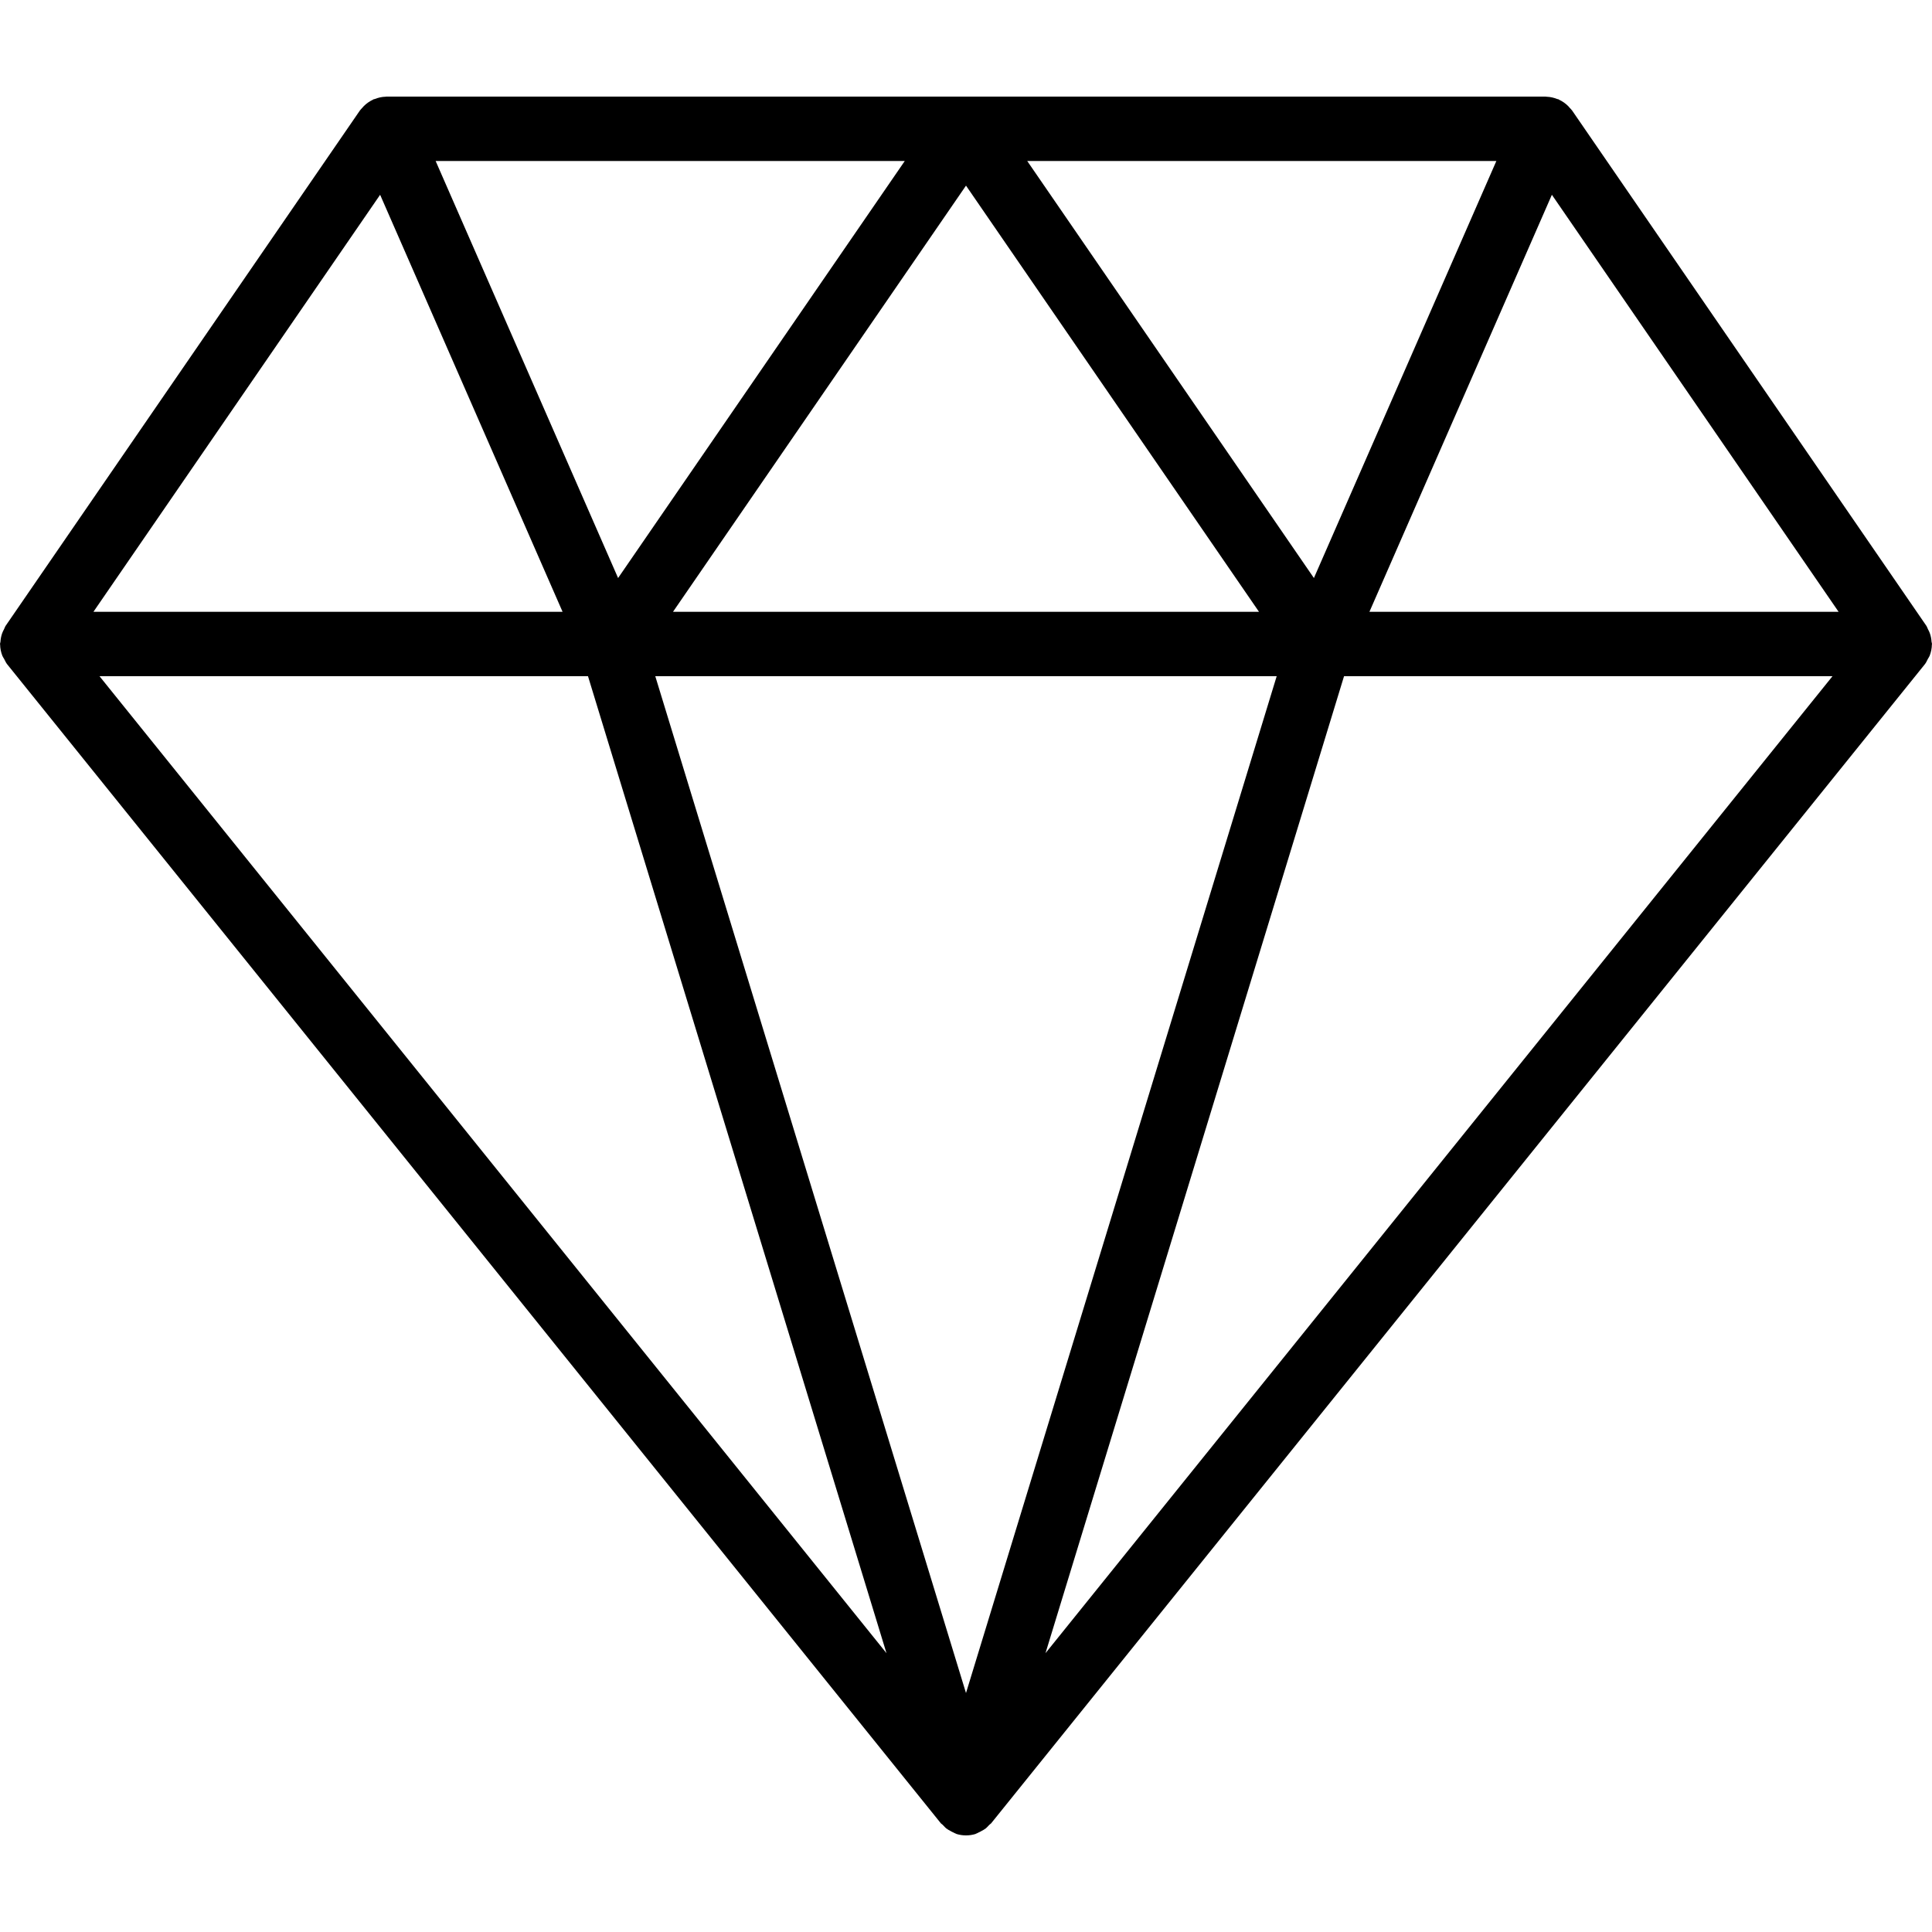 <svg width="64" height="64" viewBox="0 0 64 64" fill="none" xmlns="http://www.w3.org/2000/svg">
<g clip-path="url(#clip0_138_8495)">
<path d="M63.985 21.261C63.979 21.163 63.961 21.067 63.927 20.973C63.911 20.927 63.889 20.887 63.867 20.845C63.847 20.807 63.837 20.765 63.812 20.729L52.079 3.662C52.056 3.629 52.026 3.603 51.999 3.572C51.982 3.553 51.967 3.533 51.948 3.514C51.86 3.426 51.759 3.356 51.648 3.304C51.64 3.3 51.635 3.293 51.627 3.289C51.614 3.284 51.6 3.286 51.587 3.281C51.477 3.237 51.361 3.209 51.24 3.205C51.228 3.204 51.217 3.201 51.205 3.201C51.203 3.201 51.202 3.2 51.2 3.2H12.8C12.797 3.2 12.795 3.201 12.792 3.201C12.785 3.201 12.777 3.203 12.77 3.204C12.645 3.207 12.526 3.236 12.413 3.281C12.4 3.286 12.386 3.284 12.373 3.29C12.365 3.293 12.36 3.3 12.352 3.304C12.241 3.356 12.14 3.427 12.052 3.514C12.033 3.533 12.018 3.553 12 3.572C11.974 3.603 11.944 3.629 11.921 3.662L0.188 20.729C0.163 20.765 0.153 20.807 0.133 20.845C0.111 20.888 0.089 20.928 0.073 20.973C0.039 21.067 0.021 21.163 0.015 21.261C0.013 21.286 0 21.308 0 21.333C0 21.34 0.004 21.345 0.004 21.352C0.006 21.479 0.031 21.605 0.079 21.726C0.094 21.763 0.118 21.793 0.137 21.828C0.169 21.887 0.193 21.949 0.236 22.003L31.17 60.403C31.183 60.418 31.202 60.424 31.216 60.439C31.23 60.455 31.246 60.47 31.262 60.485C31.289 60.512 31.312 60.542 31.343 60.566C31.388 60.602 31.439 60.628 31.49 60.656C31.523 60.674 31.553 60.692 31.588 60.706C31.619 60.72 31.648 60.739 31.68 60.749C31.683 60.75 31.686 60.753 31.689 60.754C31.792 60.785 31.897 60.8 32 60.8C32.103 60.8 32.209 60.785 32.312 60.754C32.315 60.752 32.317 60.75 32.32 60.749C32.352 60.739 32.381 60.72 32.412 60.706C32.447 60.692 32.477 60.674 32.51 60.656C32.561 60.628 32.612 60.602 32.658 60.566C32.688 60.542 32.711 60.512 32.739 60.485C32.754 60.47 32.77 60.455 32.785 60.439C32.798 60.424 32.818 60.418 32.83 60.403L63.764 22.003C63.807 21.949 63.832 21.887 63.863 21.828C63.882 21.793 63.906 21.763 63.921 21.726C63.969 21.605 63.994 21.48 63.996 21.352C63.997 21.345 64 21.34 64 21.333C64 21.308 63.987 21.286 63.985 21.261ZM49.569 5.333L43.525 19.148L34.028 5.333H49.569ZM41.706 20.267H22.294L32 6.149L41.706 20.267ZM29.972 5.333L20.475 19.148L14.431 5.333H29.972ZM12.592 6.452L18.636 20.267H3.095L12.592 6.452ZM3.296 22.4H19.478L29.366 54.764L3.296 22.4ZM32 56.084L21.707 22.4H42.292L32 56.084ZM34.633 54.764L44.523 22.4H60.704L34.633 54.764ZM45.364 20.267L51.408 6.452L60.906 20.267H45.364Z" fill="black"/>
</g>
<defs>
<clipPath id="clip0_138_8495">
<rect width="64" height="64" fill="white"/>
</clipPath>
</defs>
</svg>
